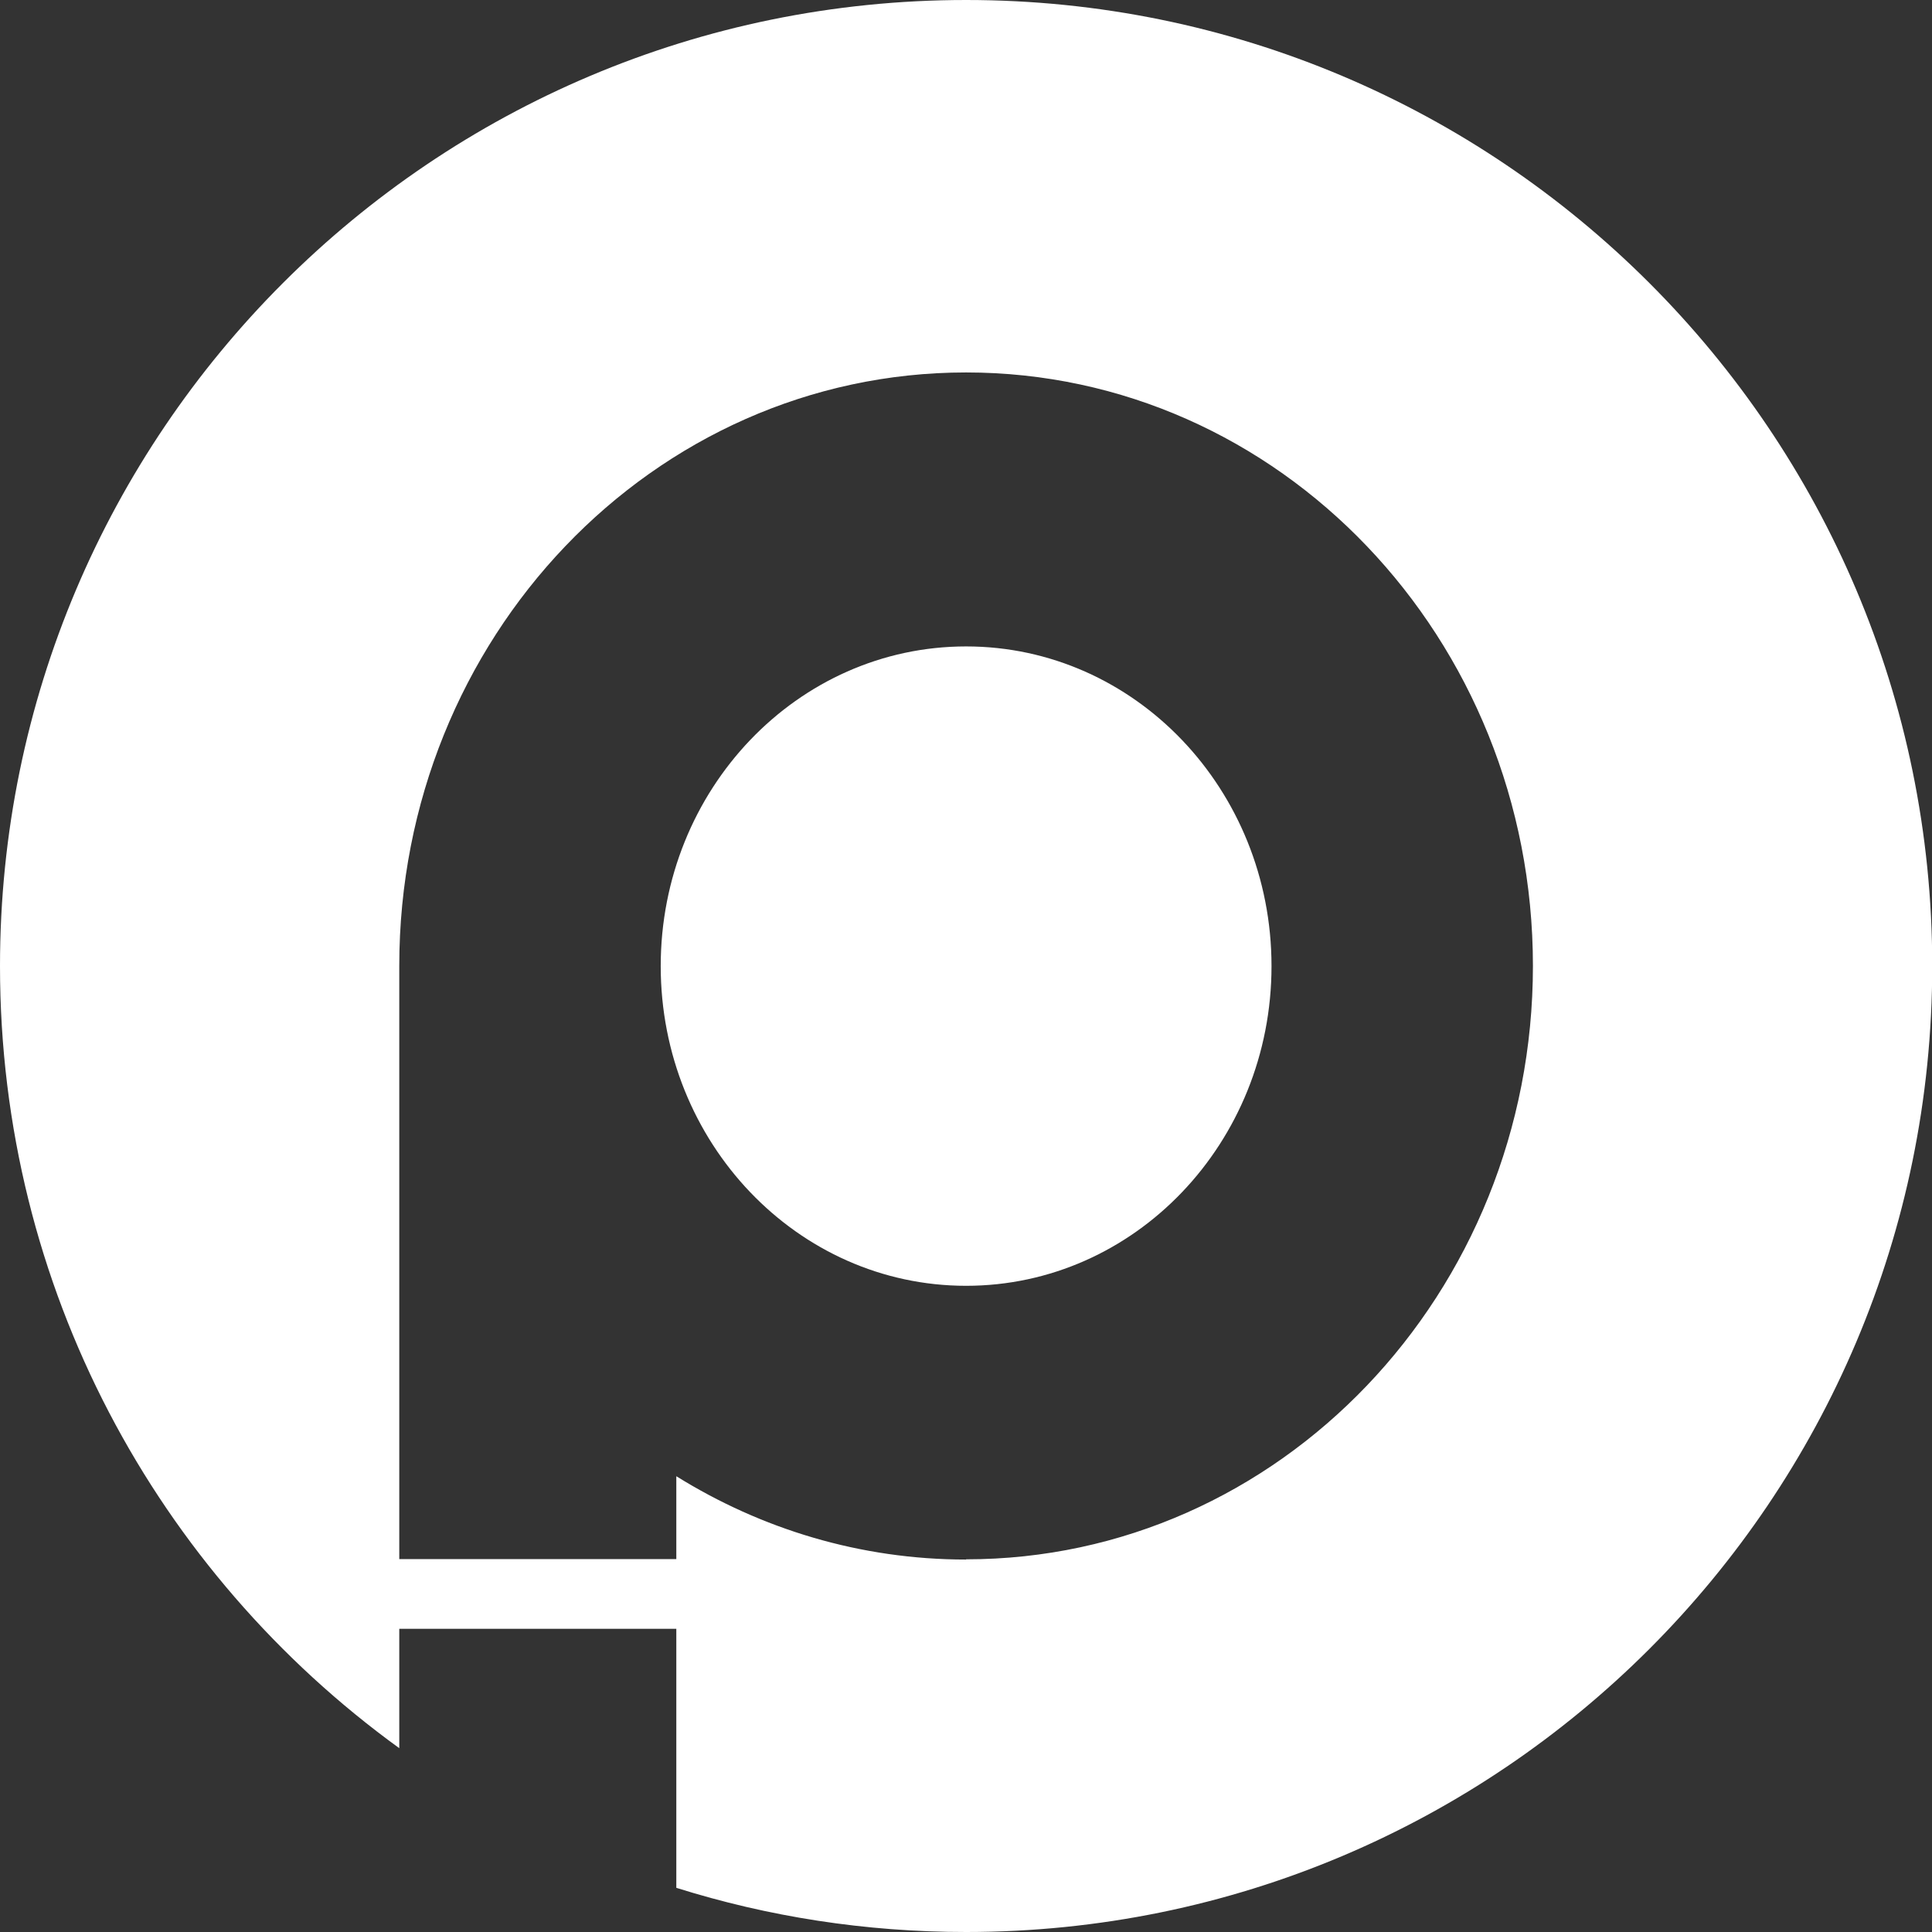 <svg xmlns="http://www.w3.org/2000/svg" width="68" height="68" viewBox="0 0 68 68" fill="none"><rect x="0" y="0" width="68" height="68" fill="#333333" stroke="none"/><g clip-path="url(#clip0_358_218)"><path d="M34.004 45.256C39.941 45.256 44.753 40.218 44.753 34.004C44.753 27.789 39.941 22.752 34.004 22.752C28.067 22.752 23.255 27.789 23.255 34.004C23.255 40.218 28.067 45.256 34.004 45.256Z" fill="white"></path><path d="M34.004 54.891C30.274 54.891 26.791 53.815 23.804 51.958V52.515V54.875H14.053V34.368V34.383C14.053 34.252 14.053 34.128 14.053 33.996C14.053 22.458 22.984 13.109 34.004 13.109C45.024 13.109 53.954 22.458 53.954 33.996C53.954 45.535 45.024 54.883 34.004 54.883V54.891ZM14.053 61.53V57.328H23.804V66.445C27.024 67.458 30.452 68 34.004 68C52.786 68 68.008 52.778 68.008 33.996C68.008 15.214 52.778 0 34.004 0C15.23 0 0 15.222 0 34.004C0 45.333 5.533 55.355 14.053 61.53Z" fill="white"></path></g><defs><clipPath id="clip0_358_218"><rect width="68" height="68" fill="white"></rect></clipPath></defs></svg>